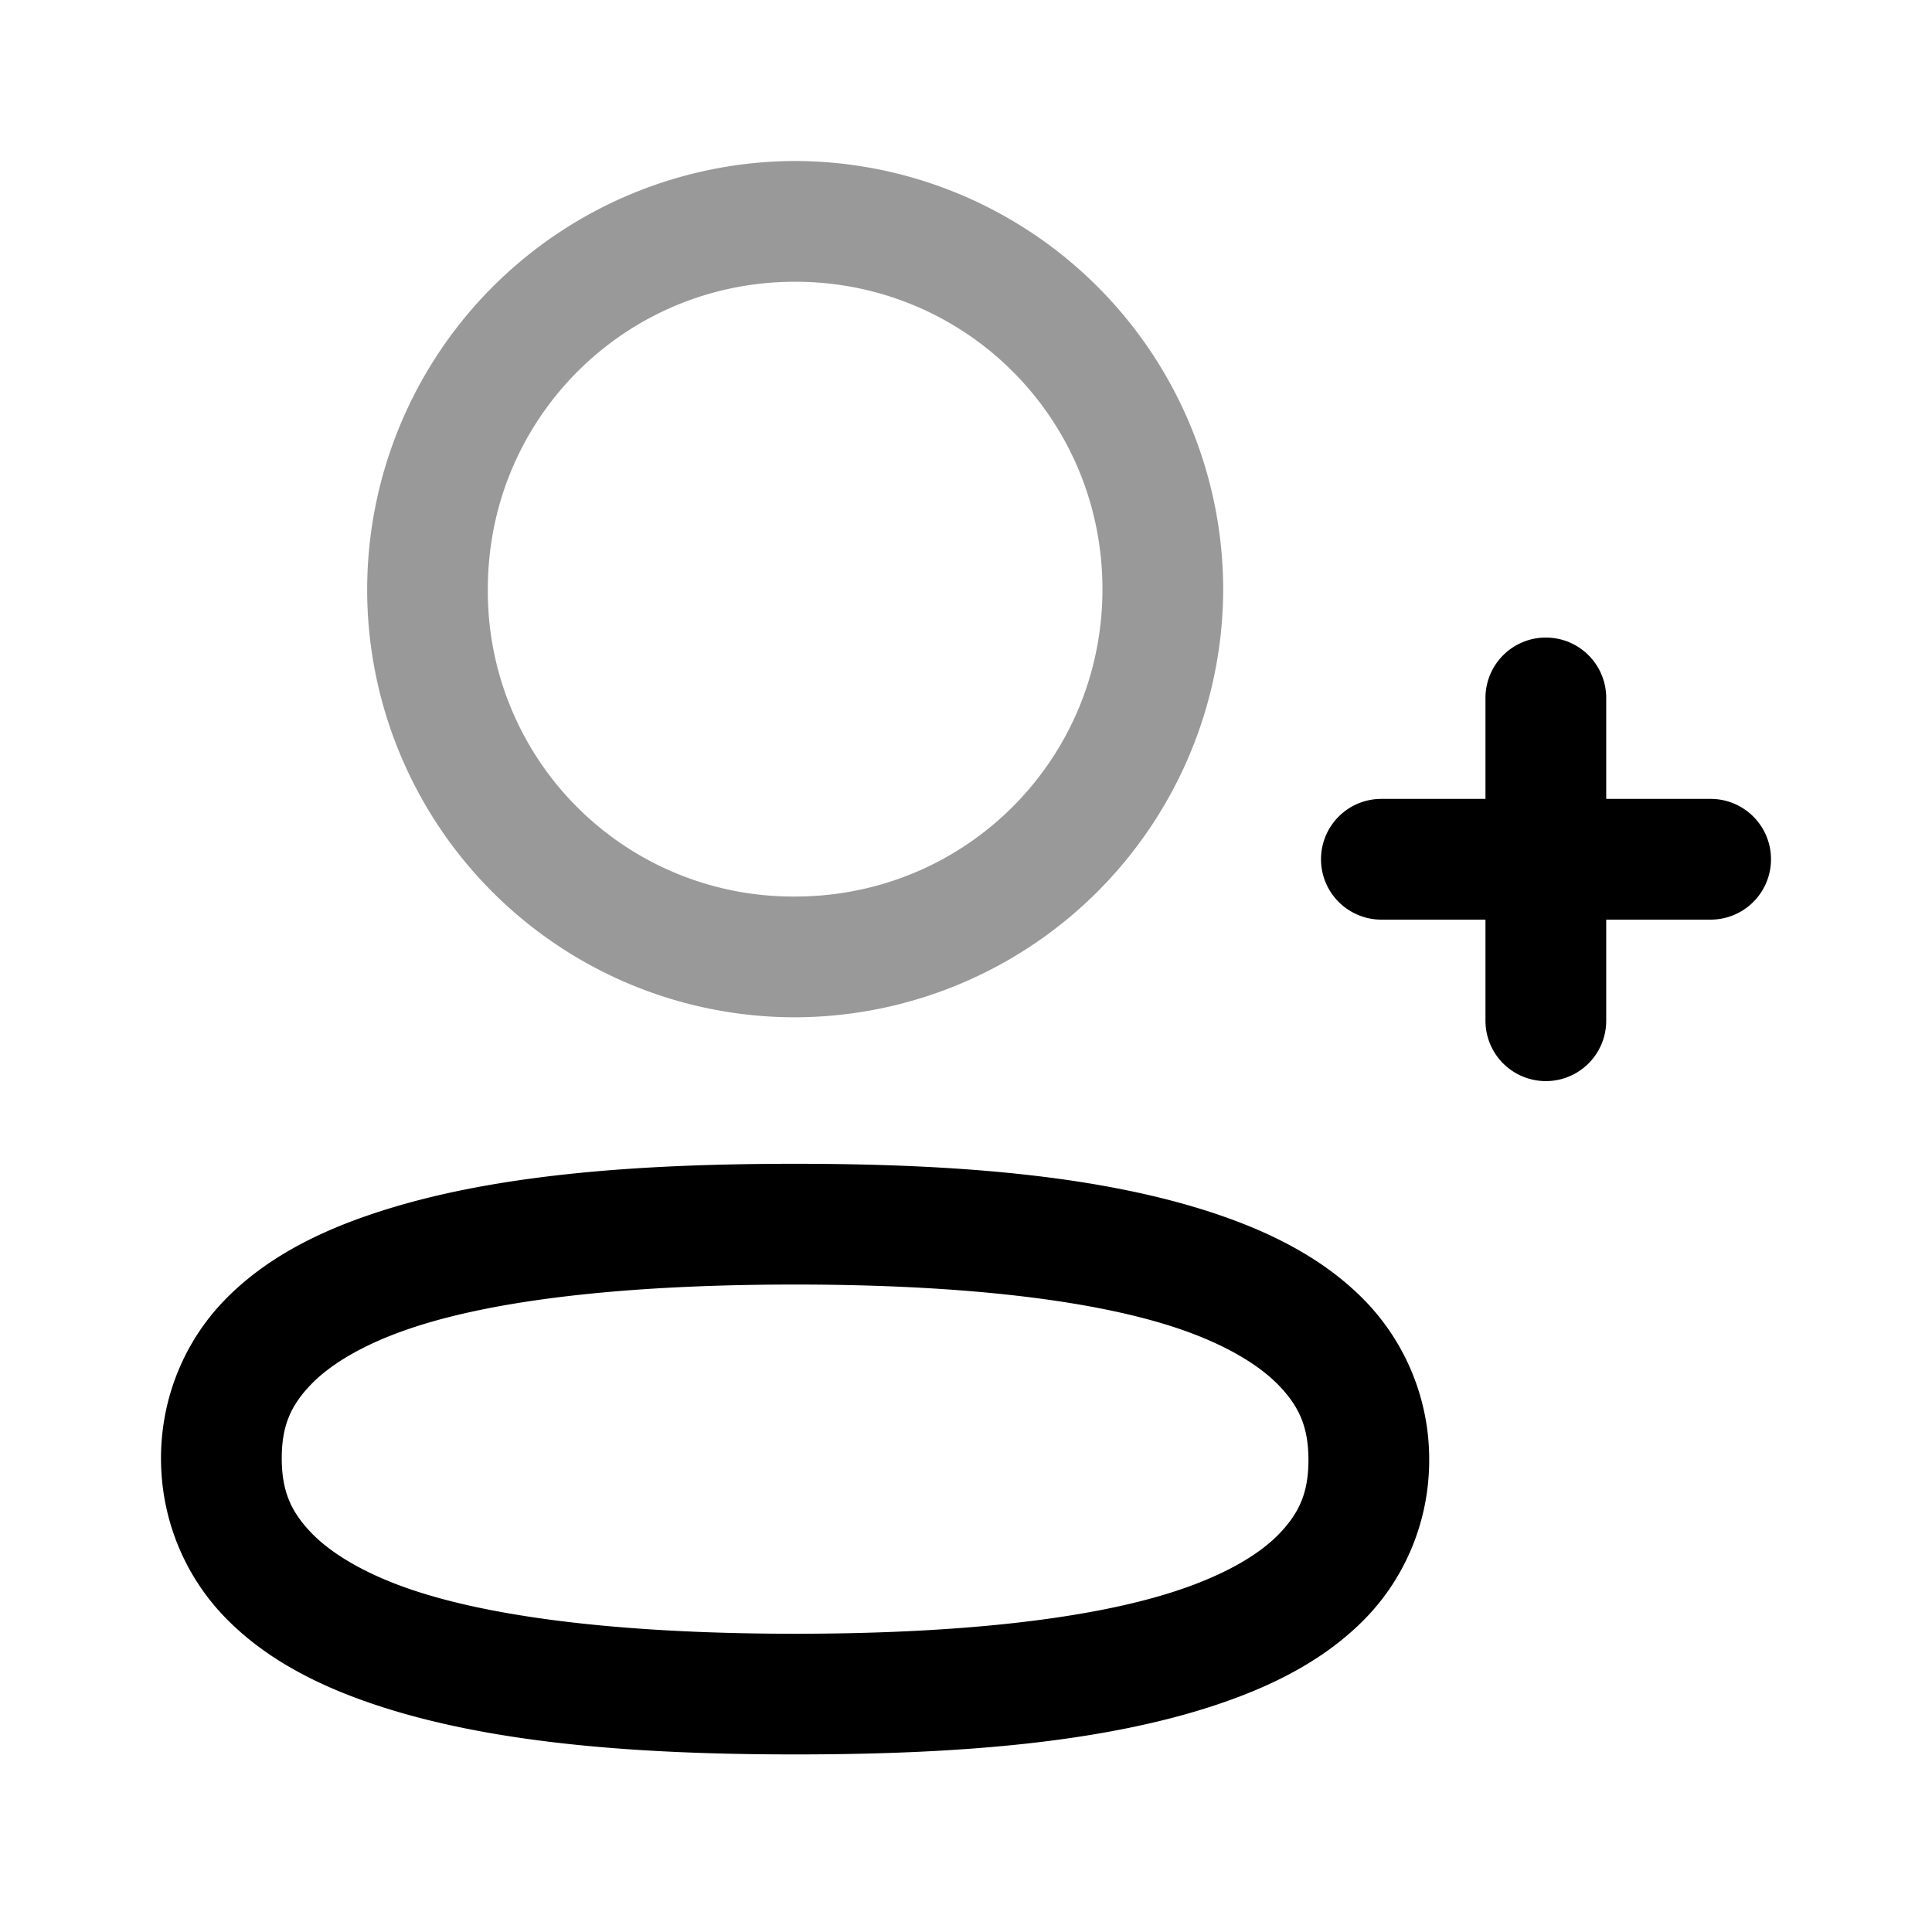 <svg xmlns="http://www.w3.org/2000/svg" viewBox="0 0 24 24">
    <g stroke-linejoin="round">
        <path fill-rule="evenodd" d="M9.877 14.457c-1.96 0-3.795.133-5.244.62-.725.242-1.364.577-1.85 1.081S2 17.357 2 18.115c0 .757.294 1.45.777 1.957s1.122.846 1.846 1.092c1.448.492 3.283.63 5.254.63 1.96 0 3.795-.134 5.244-.62.725-.243 1.364-.576 1.85-1.08s.783-1.2.783-1.957a2.83 2.83 0 0 0-.777-1.957c-.484-.507-1.122-.846-1.846-1.092-1.447-.492-3.283-.631-5.254-.631m0 1.5c1.893 0 3.622.16 4.771.55.575.196.993.447 1.243.708.249.261.363.515.363.922 0 .405-.114.656-.363.916-.25.26-.672.506-1.248.699-1.153.387-2.881.543-4.766.543-1.893 0-3.622-.16-4.772-.55-.575-.196-.992-.447-1.242-.708-.249-.261-.363-.515-.363-.922 0-.405.113-.656.363-.916s.67-.508 1.246-.701c1.154-.387 2.884-.541 4.768-.541" clip-rule="evenodd"/>
        <path fill-rule="evenodd" d="M9.877 2a5.33 5.33 0 0 0-5.316 5.314v.004a5.314 5.314 0 0 0 5.283 5.319h.033a5.33 5.33 0 0 0 5.318-5.319A5.33 5.33 0 0 0 9.877 2m0 1.5c2.118 0 3.818 1.7 3.818 3.818s-1.7 3.819-3.818 3.819h-.031A3.79 3.79 0 0 1 6.06 7.32v-.002c0-2.117 1.7-3.818 3.816-3.818" clip-rule="evenodd" opacity=".4"/>
        <path d="M19.203 7.92a.75.75 0 0 0-.75.75v4.01a.75.75 0 0 0 .75.75.75.75 0 0 0 .75-.75V8.67a.75.75 0 0 0-.75-.75"/>
        <path d="M17.16 9.924a.75.75 0 0 0-.75.75.75.75 0 0 0 .75.75h4.09a.75.75 0 0 0 .75-.75.75.75 0 0 0-.75-.75z"/>
    </g>
</svg>
